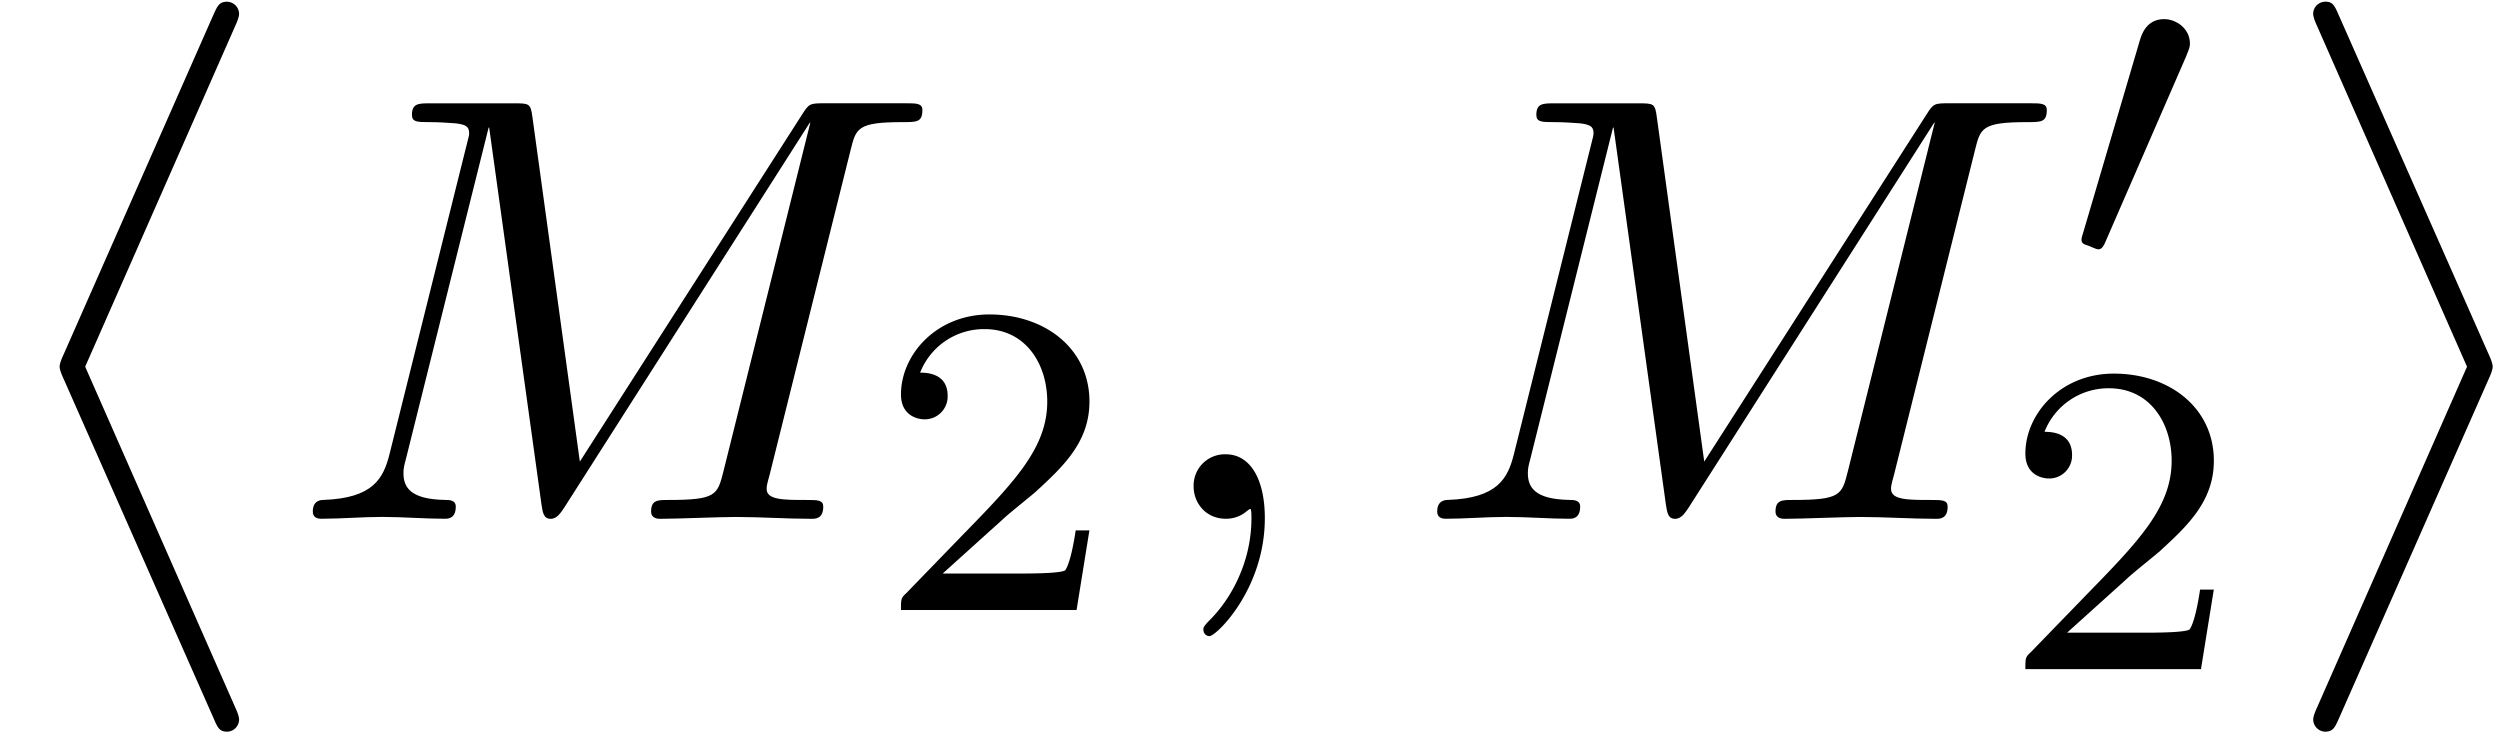 <svg xmlns="http://www.w3.org/2000/svg" xmlns:xlink="http://www.w3.org/1999/xlink" width="75" height="22" viewBox="1872.02 1483.186 44.832 13.151"><defs><path id="g1-48" d="M2.112-3.778c.04-.103.072-.16.072-.239 0-.263-.24-.438-.462-.438-.32 0-.407.279-.439.39L.271-.63c-.032.096-.032.12-.032.128 0 .072.048.088.128.111.143.064.159.064.175.064.024 0 .072 0 .127-.135z"/><path id="g3-50" d="M2.248-1.626c.127-.12.462-.382.59-.494.494-.454.964-.893.964-1.618 0-.948-.797-1.562-1.794-1.562-.956 0-1.586.725-1.586 1.434 0 .391.311.447.423.447a.41.41 0 0 0 .414-.423c0-.414-.398-.414-.494-.414a1.23 1.23 0 0 1 1.156-.781c.741 0 1.124.63 1.124 1.299 0 .829-.582 1.435-1.523 2.399L.518-.303C.422-.215.422-.199.422 0h3.149l.23-1.427h-.246c-.024.16-.088.558-.184.71-.047.063-.653.063-.78.063H1.17z"/><path id="g0-10" d="M3.83 12.415c.075.174.108.24.24.24.12 0 .217-.099.217-.219 0-.01 0-.065-.065-.207L1.527 6.11 4.222-.01c.065-.142.065-.196.065-.207a.22.22 0 0 0-.218-.218c-.142 0-.174.087-.24.229L1.135 5.902c-.066.142-.066.196-.066.207s0 .066.066.207z"/><path id="g0-11" d="M3.61 6.11.917 12.23c-.065.14-.065.195-.065.206 0 .12.098.219.218.219.142 0 .175-.088.24-.23l2.695-6.109c.065-.141.065-.196.065-.207s0-.065-.065-.207L1.309-.196c-.076-.175-.109-.24-.24-.24a.22.22 0 0 0-.218.218c0 .01 0 .065.065.207z"/><path id="g2-59" d="M2.215-.01c0-.72-.273-1.146-.699-1.146a.56.56 0 0 0-.578.578c0 .294.218.578.578.578a.57.57 0 0 0 .382-.142c.033-.022.044-.033.055-.033s.022.011.022.164c0 .807-.382 1.462-.742 1.822-.12.12-.12.142-.12.174 0 .077.054.12.109.12.12 0 .993-.84.993-2.116"/><path id="g2-77" d="M10.102-6.61c.098-.394.12-.503.938-.503.25 0 .35 0 .35-.218 0-.12-.11-.12-.295-.12h-1.44c-.284 0-.295 0-.426.207L5.247-1.025 4.397-7.2c-.033-.25-.055-.25-.339-.25H2.564c-.208 0-.328 0-.328.206 0 .131.099.131.317.131.142 0 .338.011.469.022.174.022.24.055.24.175 0 .043-.011.076-.044.207L1.833-1.156c-.11.436-.295.785-1.178.818-.055 0-.197.01-.197.207 0 .098.066.131.153.131.349 0 .73-.033 1.09-.033.372 0 .764.033 1.124.033.055 0 .197 0 .197-.218 0-.12-.12-.12-.197-.12-.621-.011-.741-.23-.741-.48 0-.077.01-.131.043-.251l1.484-5.946h.01L4.56-.25c.022.131.033.251.164.251.12 0 .185-.12.24-.196L9.37-7.102h.01L7.822-.85c-.108.426-.13.513-.992.513-.185 0-.305 0-.305.207 0 .131.13.131.163.131.306 0 1.048-.033 1.353-.033.447 0 .916.033 1.364.033.065 0 .207 0 .207-.218 0-.12-.098-.12-.306-.12-.403 0-.709 0-.709-.197 0-.043 0-.065.055-.261z"/></defs><g id="page1"><use xlink:href="#g0-10" x="1872.02" y="1483.652"/><use xlink:href="#g2-77" x="1877.171" y="1492.489"/><use xlink:href="#g3-50" x="1887.755" y="1494.125"/><use xlink:href="#g2-59" x="1892.487" y="1492.489"/><use xlink:href="#g2-77" x="1897.335" y="1492.489"/><use xlink:href="#g1-48" x="1909.108" y="1487.984"/><use xlink:href="#g3-50" x="1907.919" y="1495.186"/><use xlink:href="#g0-11" x="1912.651" y="1483.652"/></g><script type="text/ecmascript">if(window.parent.postMessage)window.parent.postMessage(&quot;4.82806|56.25|16.5|&quot;+window.location,&quot;*&quot;);</script></svg>